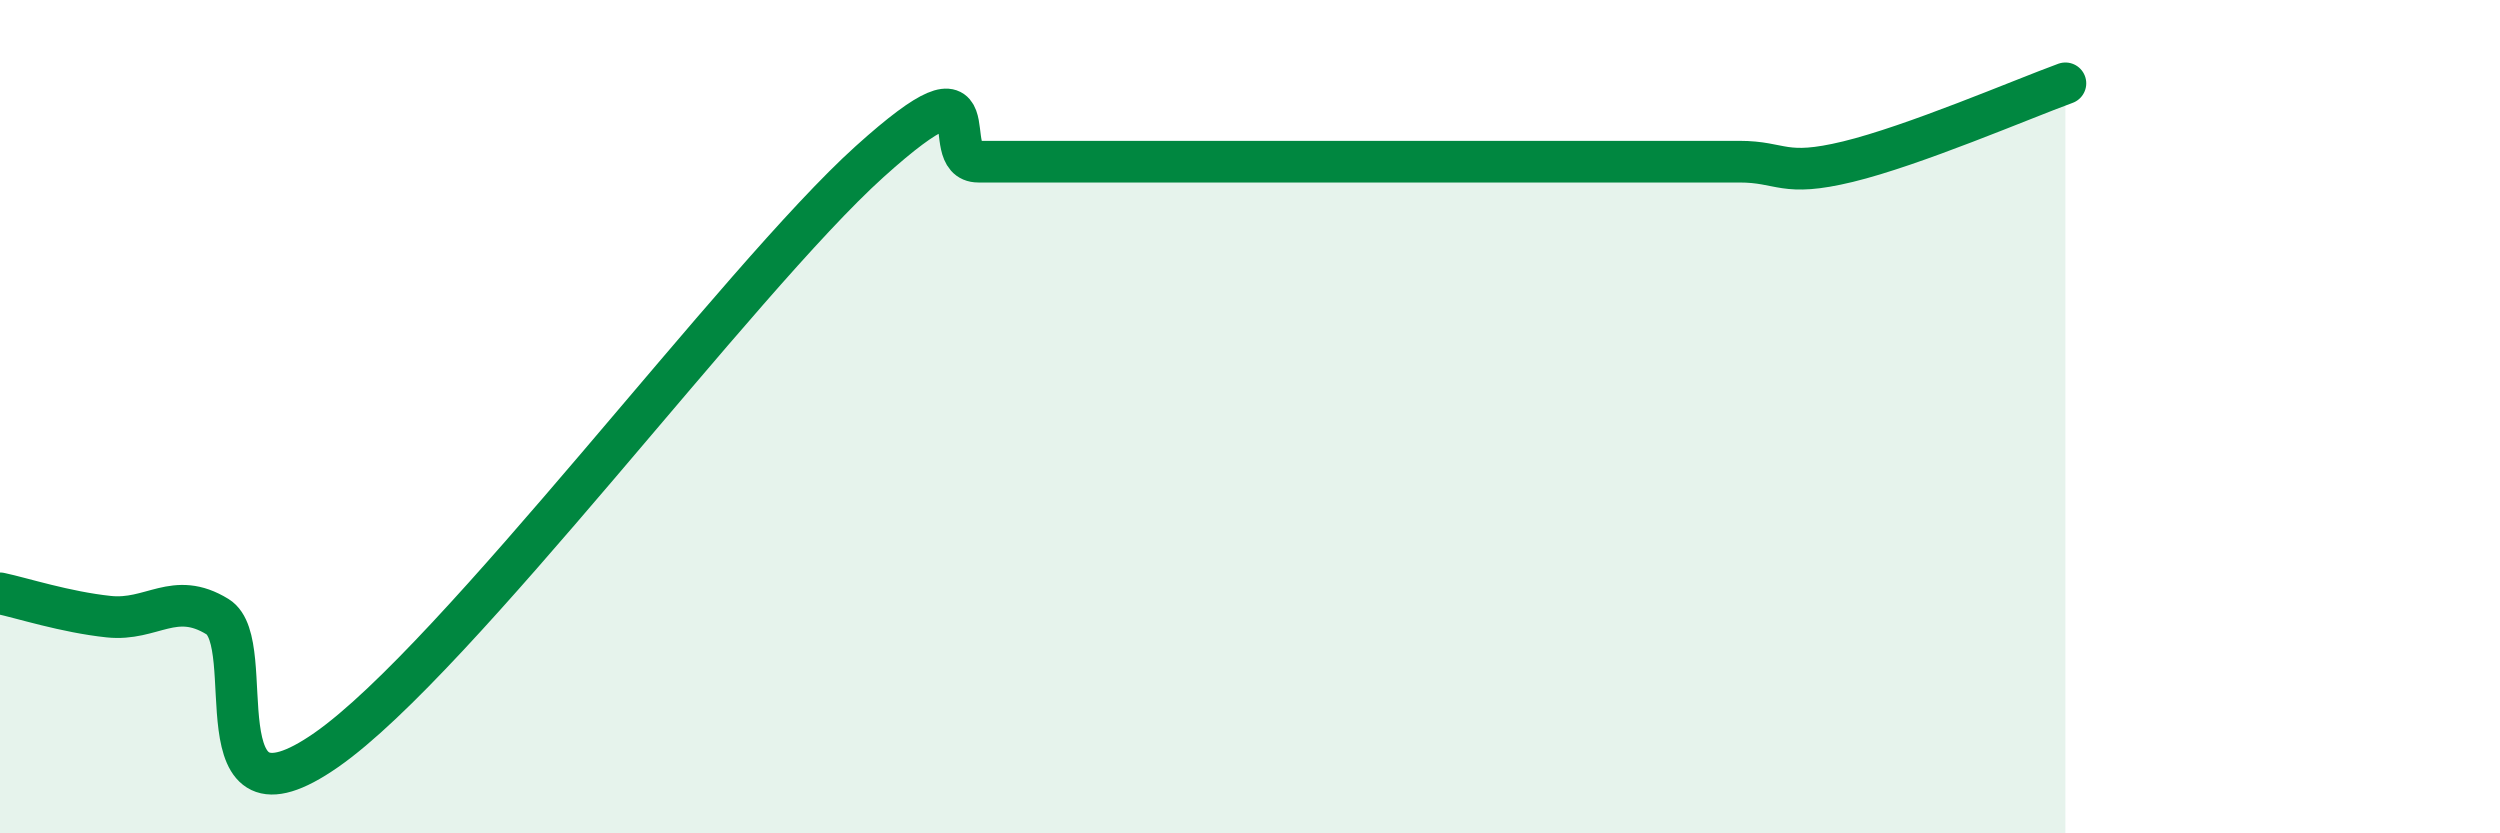 
    <svg width="60" height="20" viewBox="0 0 60 20" xmlns="http://www.w3.org/2000/svg">
      <path
        d="M 0,14.24 C 0.52,14.35 1.57,14.69 2.61,14.8 C 3.65,14.91 4.18,14.16 5.22,14.8 C 6.26,15.44 4.7,20.18 7.83,18 C 10.96,15.82 17.74,6.7 20.87,3.88 C 24,1.06 22.44,3.88 23.48,3.88 C 24.52,3.88 25.05,3.88 26.09,3.88 C 27.13,3.88 27.66,3.88 28.7,3.88 C 29.74,3.88 30.26,3.88 31.3,3.88 C 32.34,3.88 32.87,3.88 33.91,3.88 C 34.95,3.88 35.48,3.88 36.52,3.88 C 37.56,3.88 38.09,3.88 39.13,3.88 C 40.17,3.88 40.7,3.88 41.74,3.88 C 42.78,3.88 42.78,4.26 44.35,3.88 C 45.92,3.5 48.53,2.38 49.57,2L49.57 20L0 20Z"
        fill="#008740"
        opacity="0.1"
        stroke-linecap="round"
        stroke-linejoin="round"
      />
      <path
        d="M 0,14.24 C 0.52,14.35 1.57,14.69 2.61,14.8 C 3.65,14.91 4.18,14.16 5.22,14.8 C 6.26,15.44 4.7,20.18 7.83,18 C 10.96,15.82 17.74,6.7 20.87,3.88 C 24,1.06 22.44,3.88 23.48,3.88 C 24.52,3.88 25.05,3.88 26.09,3.88 C 27.13,3.88 27.66,3.88 28.7,3.88 C 29.74,3.88 30.26,3.88 31.3,3.88 C 32.34,3.88 32.87,3.88 33.91,3.88 C 34.95,3.88 35.48,3.88 36.52,3.88 C 37.56,3.88 38.09,3.88 39.13,3.88 C 40.17,3.88 40.7,3.88 41.74,3.88 C 42.78,3.88 42.78,4.26 44.35,3.88 C 45.92,3.5 48.53,2.38 49.57,2"
        stroke="#008740"
        stroke-width="1"
        fill="none"
        stroke-linecap="round"
        stroke-linejoin="round"
      />
    </svg>
  